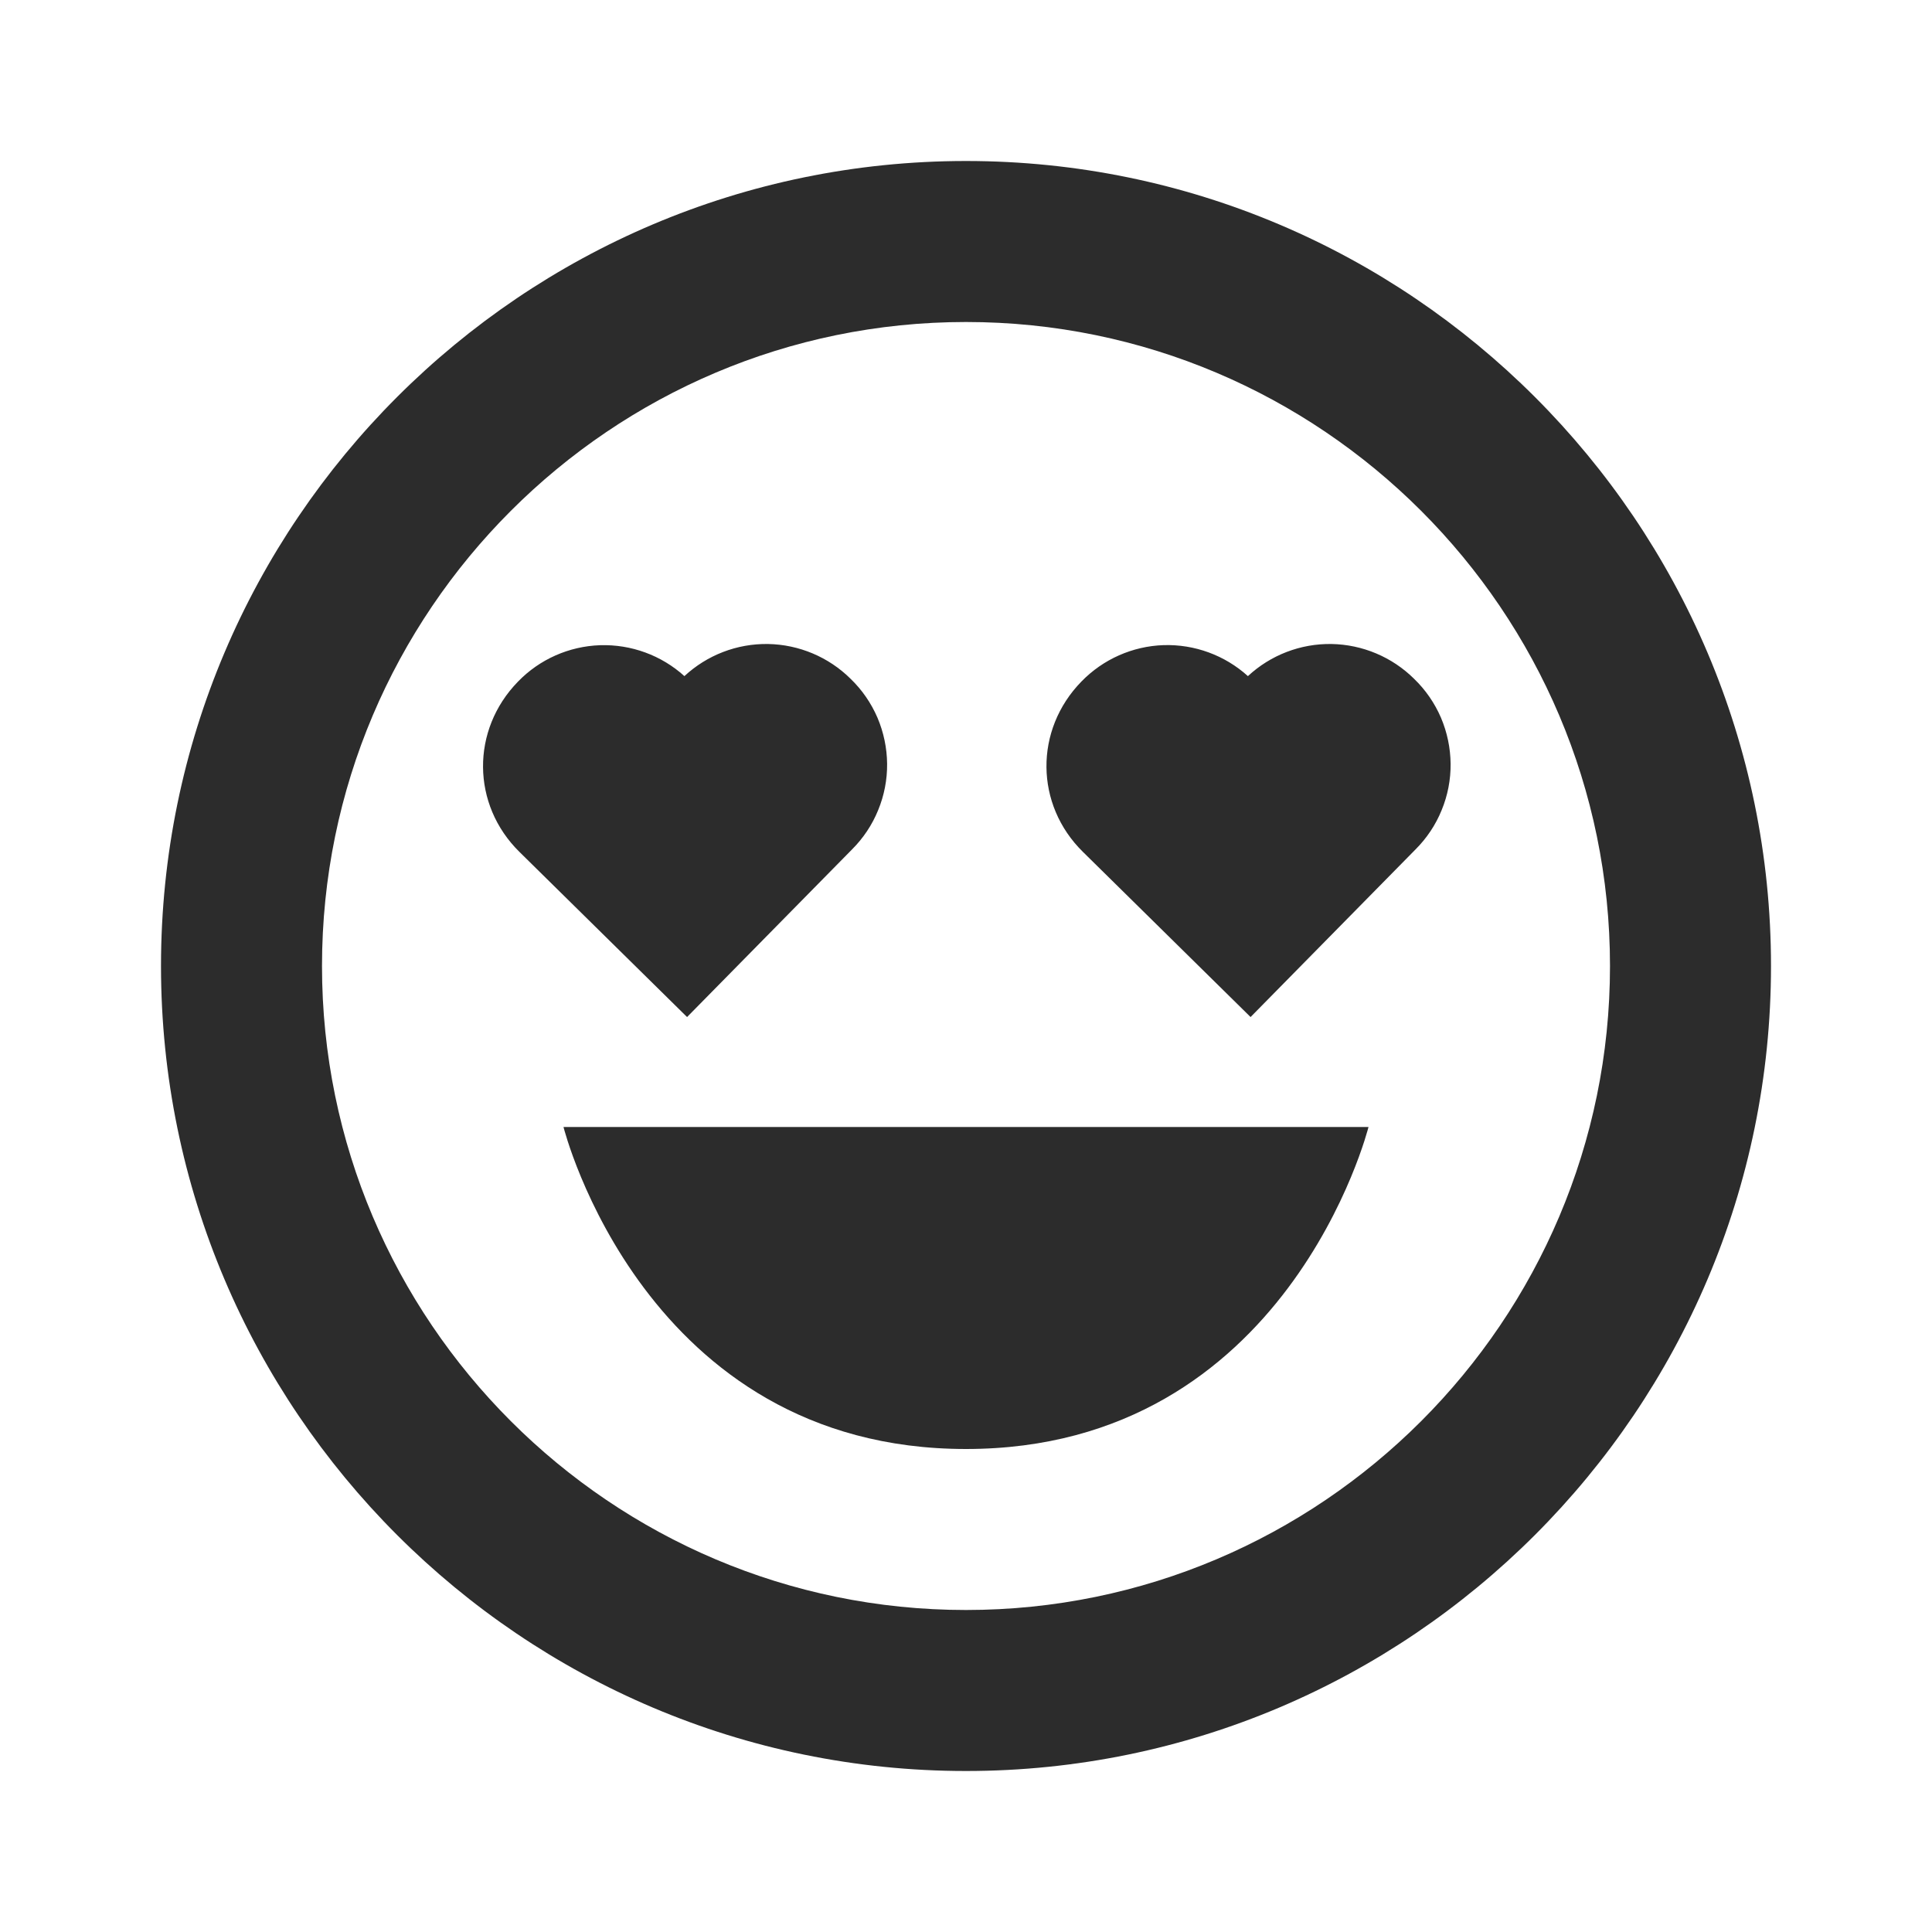 <svg width="24" height="24" viewBox="0 0 24 24" fill="none" xmlns="http://www.w3.org/2000/svg">
<path d="M12 18C16 18 17 14 17 14H7C7 14 8 18 12 18Z" fill="#2C2C2C"/>
<path d="M12 22C17.514 22 22 17.514 22 12C22 6.486 17.514 2 12 2C6.486 2 2 6.486 2 12C2 17.514 6.486 22 12 22ZM12 4C16.411 4 20 7.589 20 12C20 16.411 16.411 20 12 20C7.589 20 4 16.411 4 12C4 7.589 7.589 4 12 4Z" fill="#2C2C2C"/>
<path d="M8.535 12.634L10.585 10.551C10.724 10.412 10.835 10.246 10.909 10.063C10.984 9.881 11.022 9.685 11.02 9.488C11.018 9.291 10.977 9.096 10.9 8.915C10.822 8.734 10.709 8.57 10.567 8.433C10.294 8.162 9.926 8.007 9.541 8C9.156 7.994 8.784 8.137 8.502 8.399C8.216 8.14 7.84 8.003 7.455 8.015C7.069 8.028 6.703 8.19 6.435 8.467C5.849 9.067 5.856 9.997 6.454 10.584L8.535 12.634ZM15.535 12.634L17.585 10.551C17.724 10.412 17.835 10.246 17.909 10.063C17.984 9.881 18.022 9.685 18.02 9.488C18.018 9.291 17.977 9.096 17.9 8.915C17.822 8.734 17.709 8.57 17.567 8.433C17.294 8.162 16.926 8.007 16.541 8C16.156 7.994 15.784 8.137 15.502 8.399C15.216 8.14 14.84 8.002 14.454 8.014C14.069 8.027 13.703 8.189 13.434 8.466C12.848 9.066 12.855 9.996 13.453 10.583L15.535 12.634Z" fill="#2C2C2C"/>
</svg>
